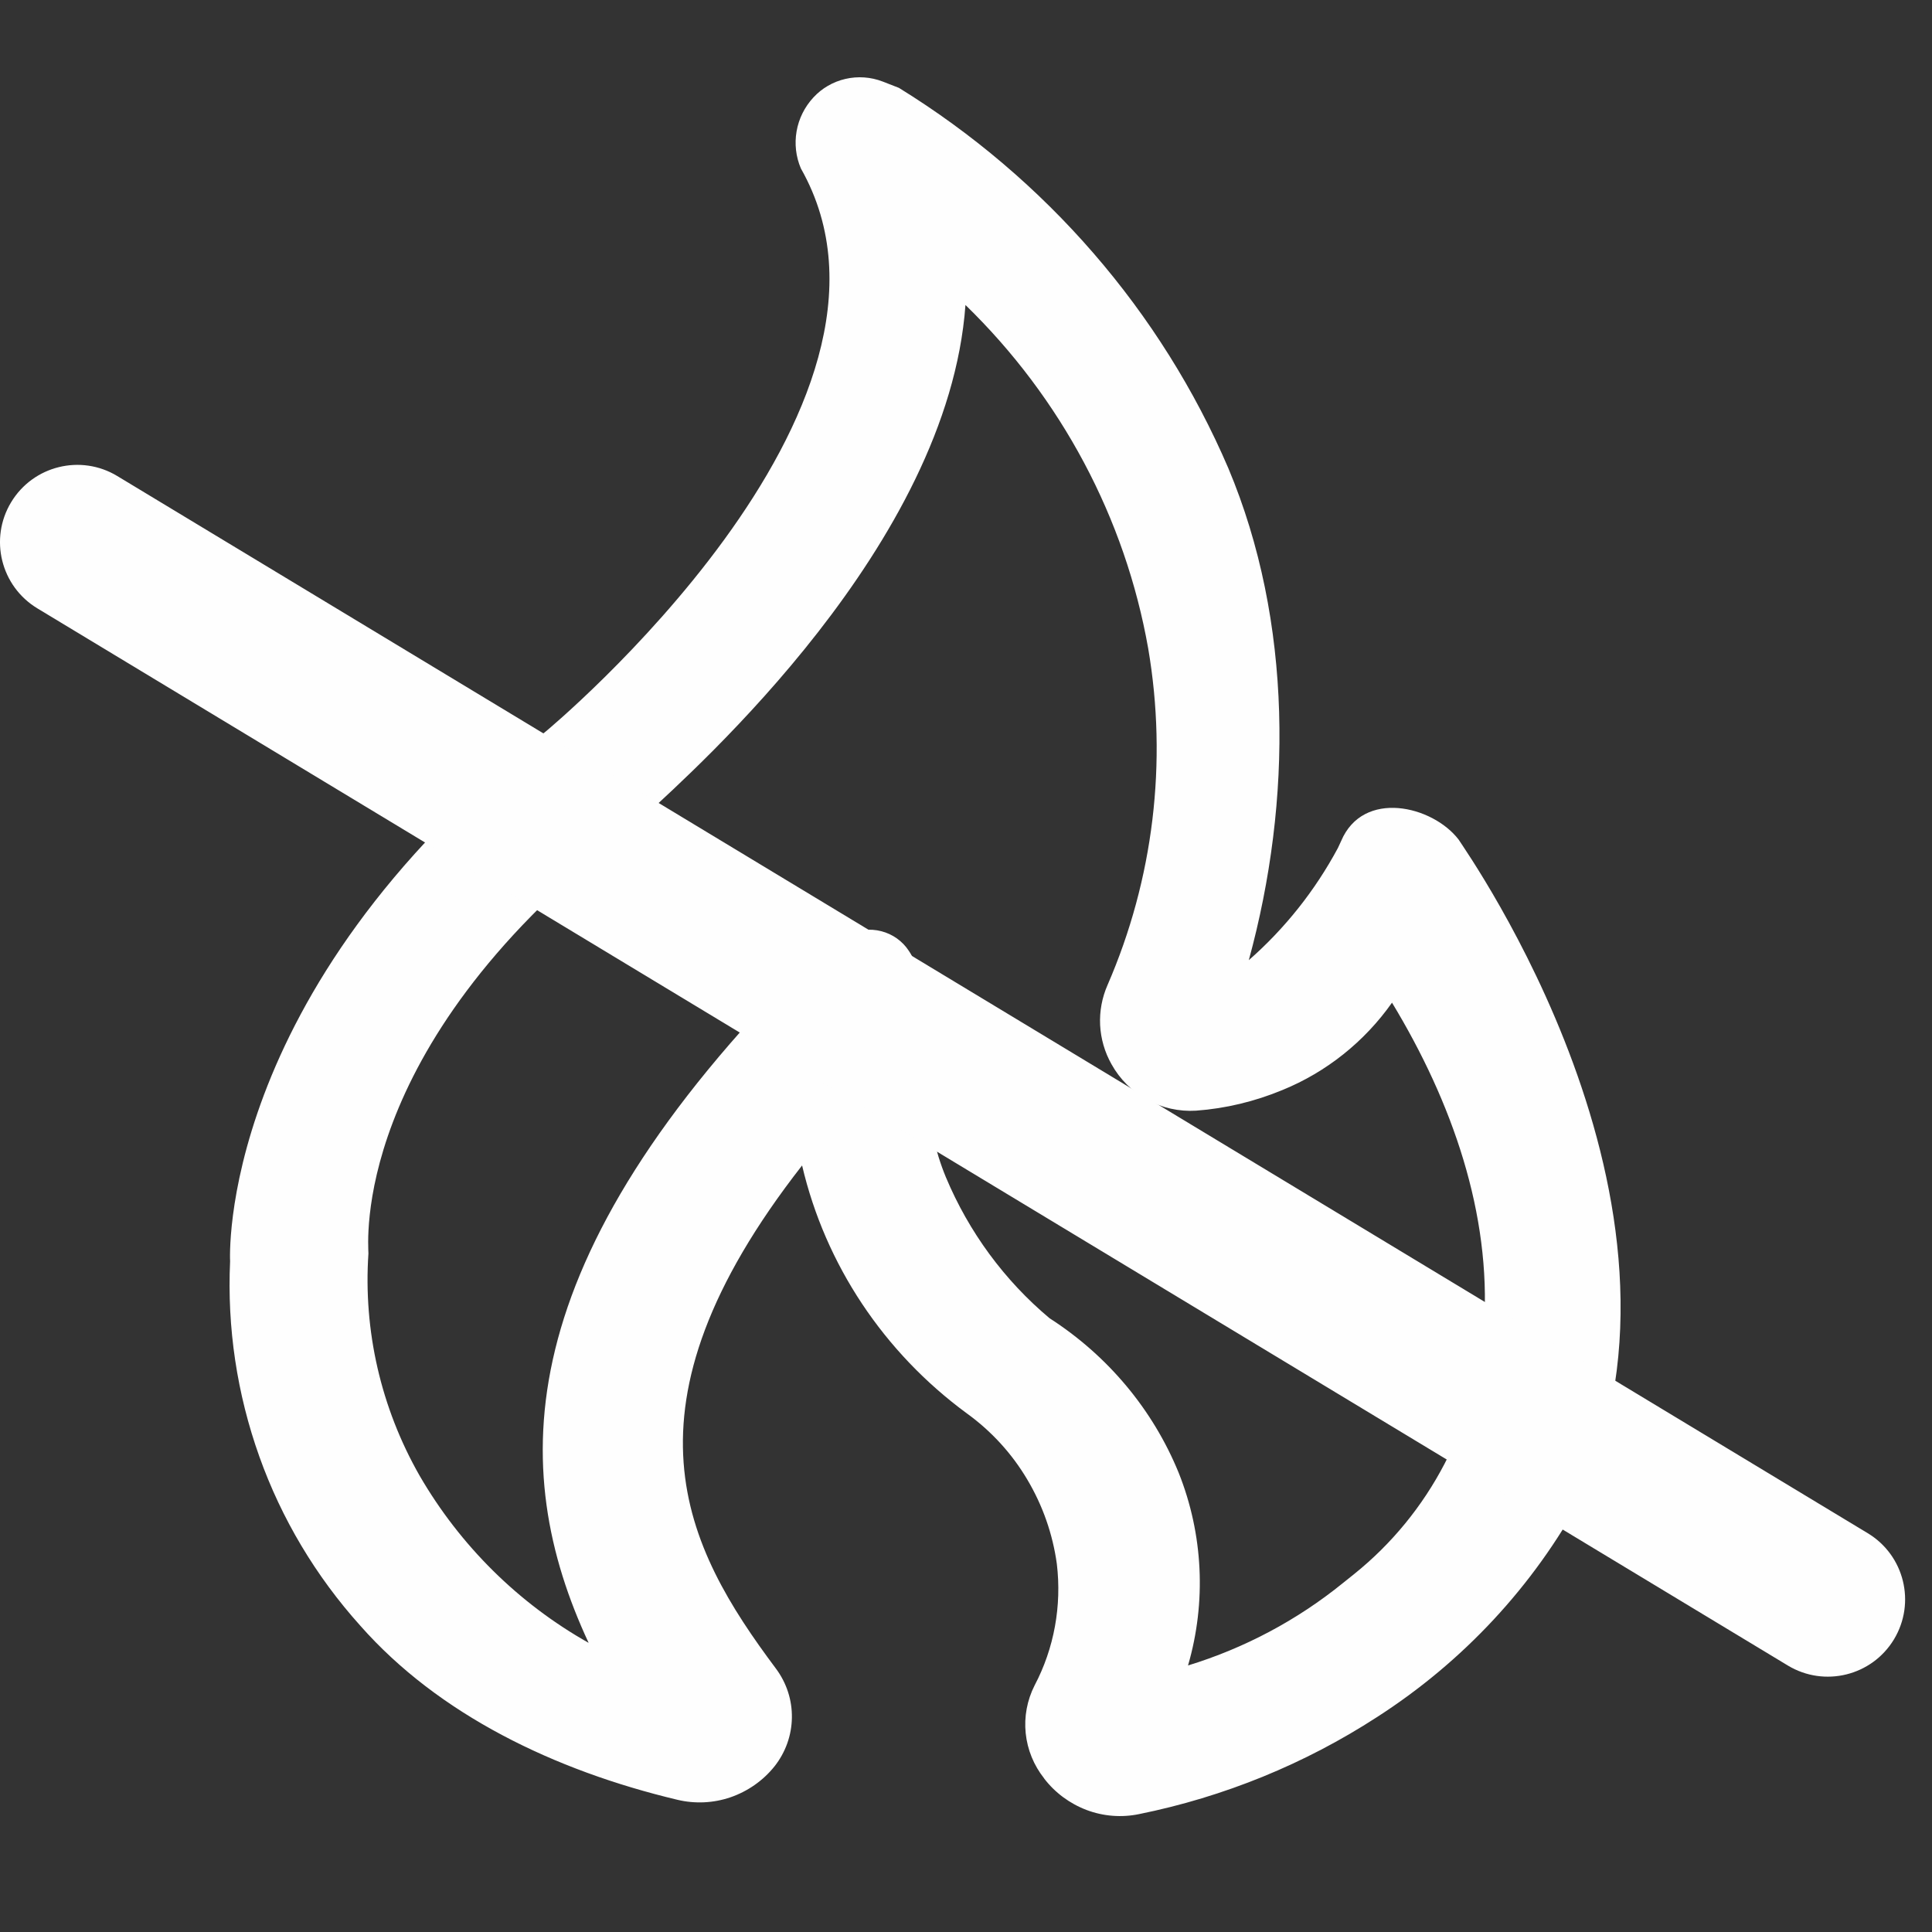<svg width="50" height="50" viewBox="0 0 50 50" fill="none" xmlns="http://www.w3.org/2000/svg">
<rect x="0" y="0" width="50" height="50" fill="#333333" stroke="none"/>
<path d="M27.022 46.024C26.754 45.686 26.589 45.282 26.545 44.856C26.501 44.431 26.581 44.002 26.775 43.619C27.282 42.657 27.48 41.558 27.351 40.475C27.245 39.702 26.984 38.958 26.582 38.284C26.187 37.618 25.657 37.038 25.024 36.58C22.87 34.999 21.359 32.726 20.758 30.162C15.839 36.459 17.726 40.033 20.081 43.183C20.357 43.553 20.502 44 20.494 44.457C20.487 44.914 20.328 45.356 20.041 45.717C19.748 46.082 19.354 46.358 18.907 46.513C18.464 46.665 17.985 46.687 17.53 46.578C14.347 45.819 11.352 44.373 9.322 42.07C8.172 40.79 7.286 39.305 6.712 37.696C6.133 36.074 5.876 34.359 5.955 32.642C5.955 32.642 5.572 25.715 14.126 18.929C14.126 18.929 24.235 10.553 20.727 4.36C20.597 4.056 20.559 3.722 20.616 3.396C20.673 3.071 20.823 2.769 21.049 2.524C21.269 2.284 21.559 2.116 21.88 2.042C22.201 1.968 22.537 1.992 22.843 2.11L23.264 2.274C27.072 4.624 30.048 8.06 31.789 12.117C33.459 16.091 33.448 20.723 32.319 24.849C33.255 24.028 34.035 23.046 34.626 21.944L34.709 21.764C35.279 20.422 37.074 20.85 37.748 21.727C37.995 22.113 44.349 31.129 40.936 38.737C39.69 41.043 37.867 43.004 35.637 44.438C33.767 45.651 31.677 46.504 29.479 46.949C29.025 47.043 28.553 47.006 28.12 46.842C27.683 46.676 27.303 46.394 27.022 46.027V46.024ZM21.936 24.197C22.205 24.058 22.517 24.024 22.81 24.1C23.104 24.176 23.357 24.357 23.52 24.607C23.636 24.776 23.707 24.962 23.736 25.164L23.866 26.146C23.924 27.583 23.906 29.085 24.479 30.465C25.073 31.883 25.994 33.137 27.163 34.116C28.67 35.084 29.836 36.48 30.504 38.115C31.138 39.702 31.224 41.462 30.746 43.102C32.21 42.653 33.569 41.93 34.75 40.973L35.046 40.736C36.014 39.958 36.812 38.984 37.388 37.876C37.967 36.771 38.315 35.556 38.407 34.307C38.594 31.424 37.589 28.53 36.025 25.949C35.311 26.961 34.326 27.746 33.189 28.21C32.477 28.505 31.723 28.688 30.954 28.744C30.513 28.771 30.075 28.673 29.689 28.463C29.299 28.247 28.978 27.927 28.765 27.541C28.589 27.229 28.489 26.882 28.471 26.527C28.454 26.172 28.52 25.817 28.664 25.49C29.851 22.757 30.219 19.725 29.715 16.78C29.119 13.411 27.467 10.306 24.986 7.893C24.537 14.094 18.025 19.868 16.689 21.111C16.481 21.301 16.266 21.483 16.044 21.657C9.057 27.183 9.535 32.218 9.535 32.44C9.4 34.439 9.859 36.435 10.857 38.186C11.908 40 13.42 41.496 15.234 42.517C13.141 38.023 13.141 32.628 20.868 24.894L21.939 24.191L21.936 24.197Z" fill="#FEFEFE"/>
<path fill-rule="evenodd" clip-rule="evenodd" d="M0.288 12.998C0.859 12.052 2.089 11.748 3.034 12.319L48.338 39.68C49.284 40.251 49.587 41.48 49.016 42.426C48.445 43.371 47.216 43.675 46.27 43.104L0.966 15.744C0.021 15.172 -0.283 13.943 0.288 12.998Z" fill="#FEFEFE"/>
</svg>
